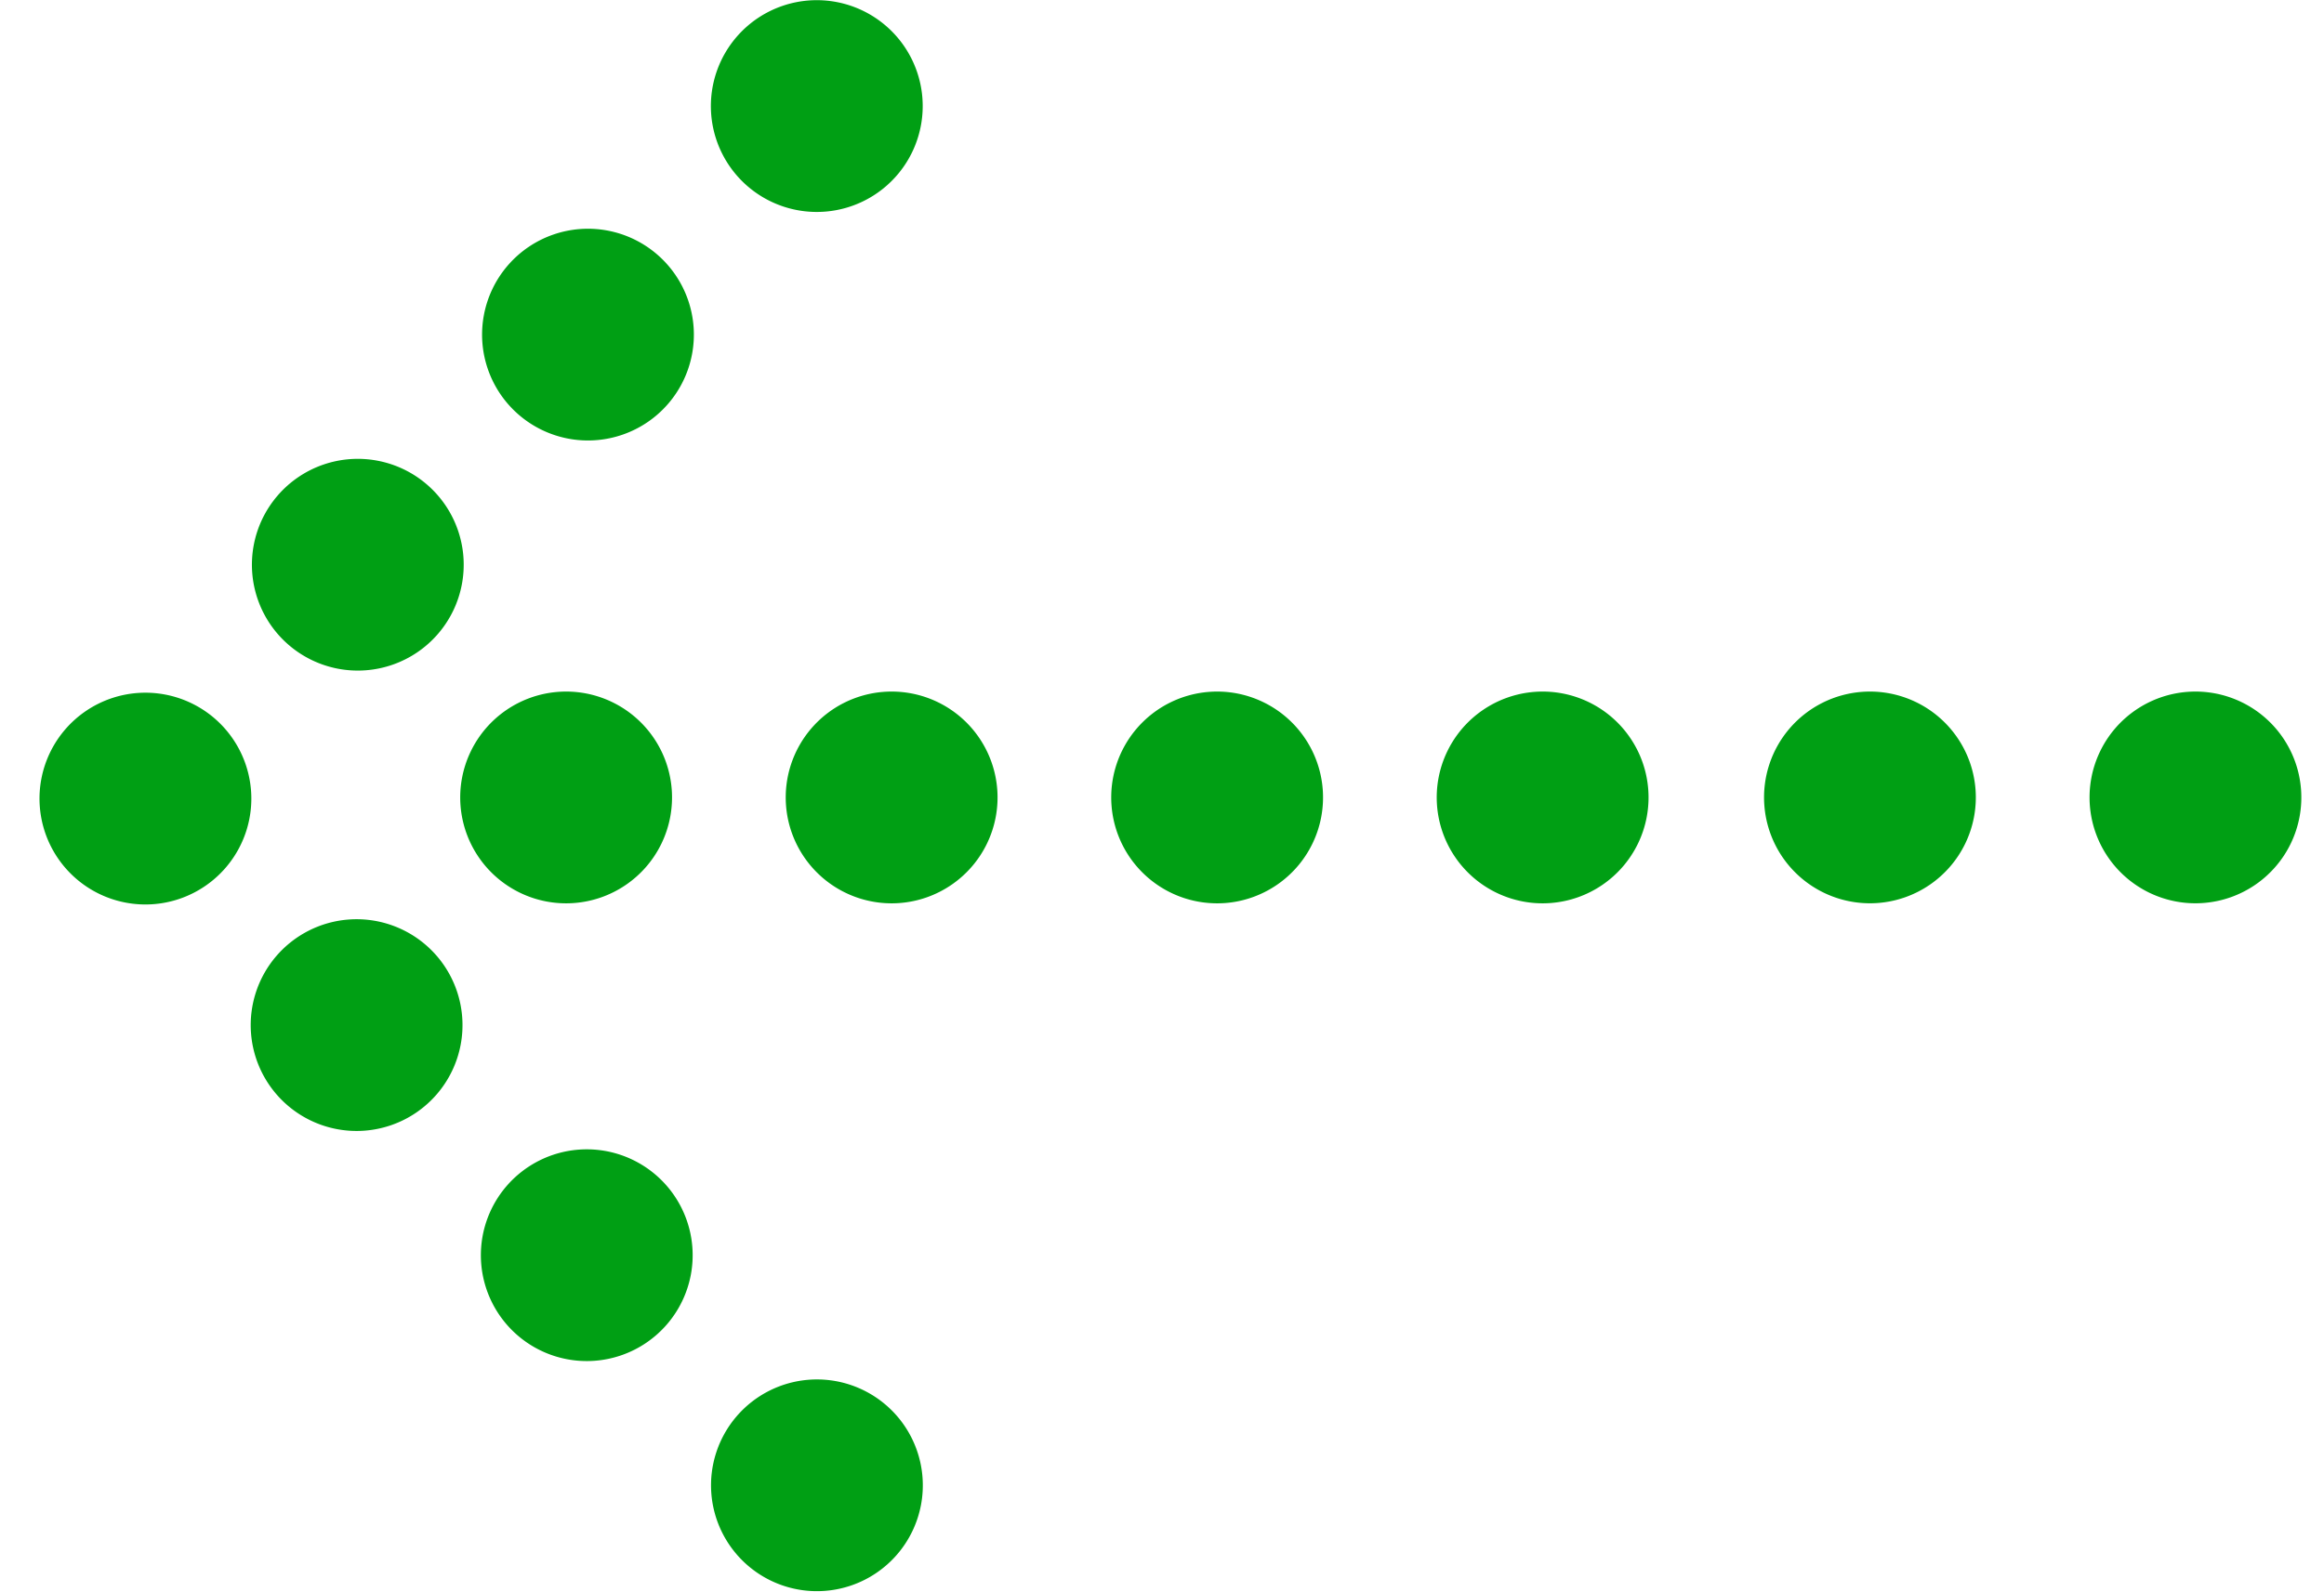 <svg xmlns="http://www.w3.org/2000/svg" width="54" height="37" viewBox="0 0 54 37">
    <path fill="#009F14" fill-rule="evenodd" d="M20.587 32.656a2.46 2.46 0 1 0-3.21 3.73 2.46 2.46 0 0 0 3.21-3.73m-5.348-5.348a2.46 2.46 0 1 0-3.21 3.73 2.46 2.46 0 0 0 3.21-3.73M9.891 21.96a2.46 2.46 0 1 0-3.21 3.73 2.46 2.46 0 0 0 3.21-3.73M17.145.824a2.461 2.461 0 1 0 3.73 3.21 2.461 2.461 0 0 0-3.73-3.21m-5.348 5.348a2.46 2.46 0 1 0 3.73 3.21 2.46 2.46 0 0 0-3.73-3.21M6.449 11.52a2.46 2.46 0 1 0 3.73 3.21 2.46 2.46 0 0 0-3.73-3.21m44.38 4.56a2.46 2.46 0 1 0 .368 4.907 2.46 2.46 0 0 0-.368-4.907m-7.563 0a2.46 2.46 0 1 0 .367 4.907 2.46 2.46 0 0 0-.367-4.907m-7.605 0a2.46 2.46 0 1 0 .367 4.908 2.46 2.46 0 0 0-.367-4.908m-7.564 0a2.46 2.46 0 1 0 .368 4.908 2.46 2.46 0 0 0-.368-4.908m-7.563 0a2.46 2.46 0 1 0 .368 4.908 2.46 2.46 0 0 0-.368-4.908m-7.563 0a2.46 2.46 0 1 0 .367 4.908 2.46 2.46 0 0 0-.367-4.908m-7.14 2.27a2.461 2.461 0 1 1-4.908.367 2.461 2.461 0 0 1 4.908-.367"/>
</svg>
